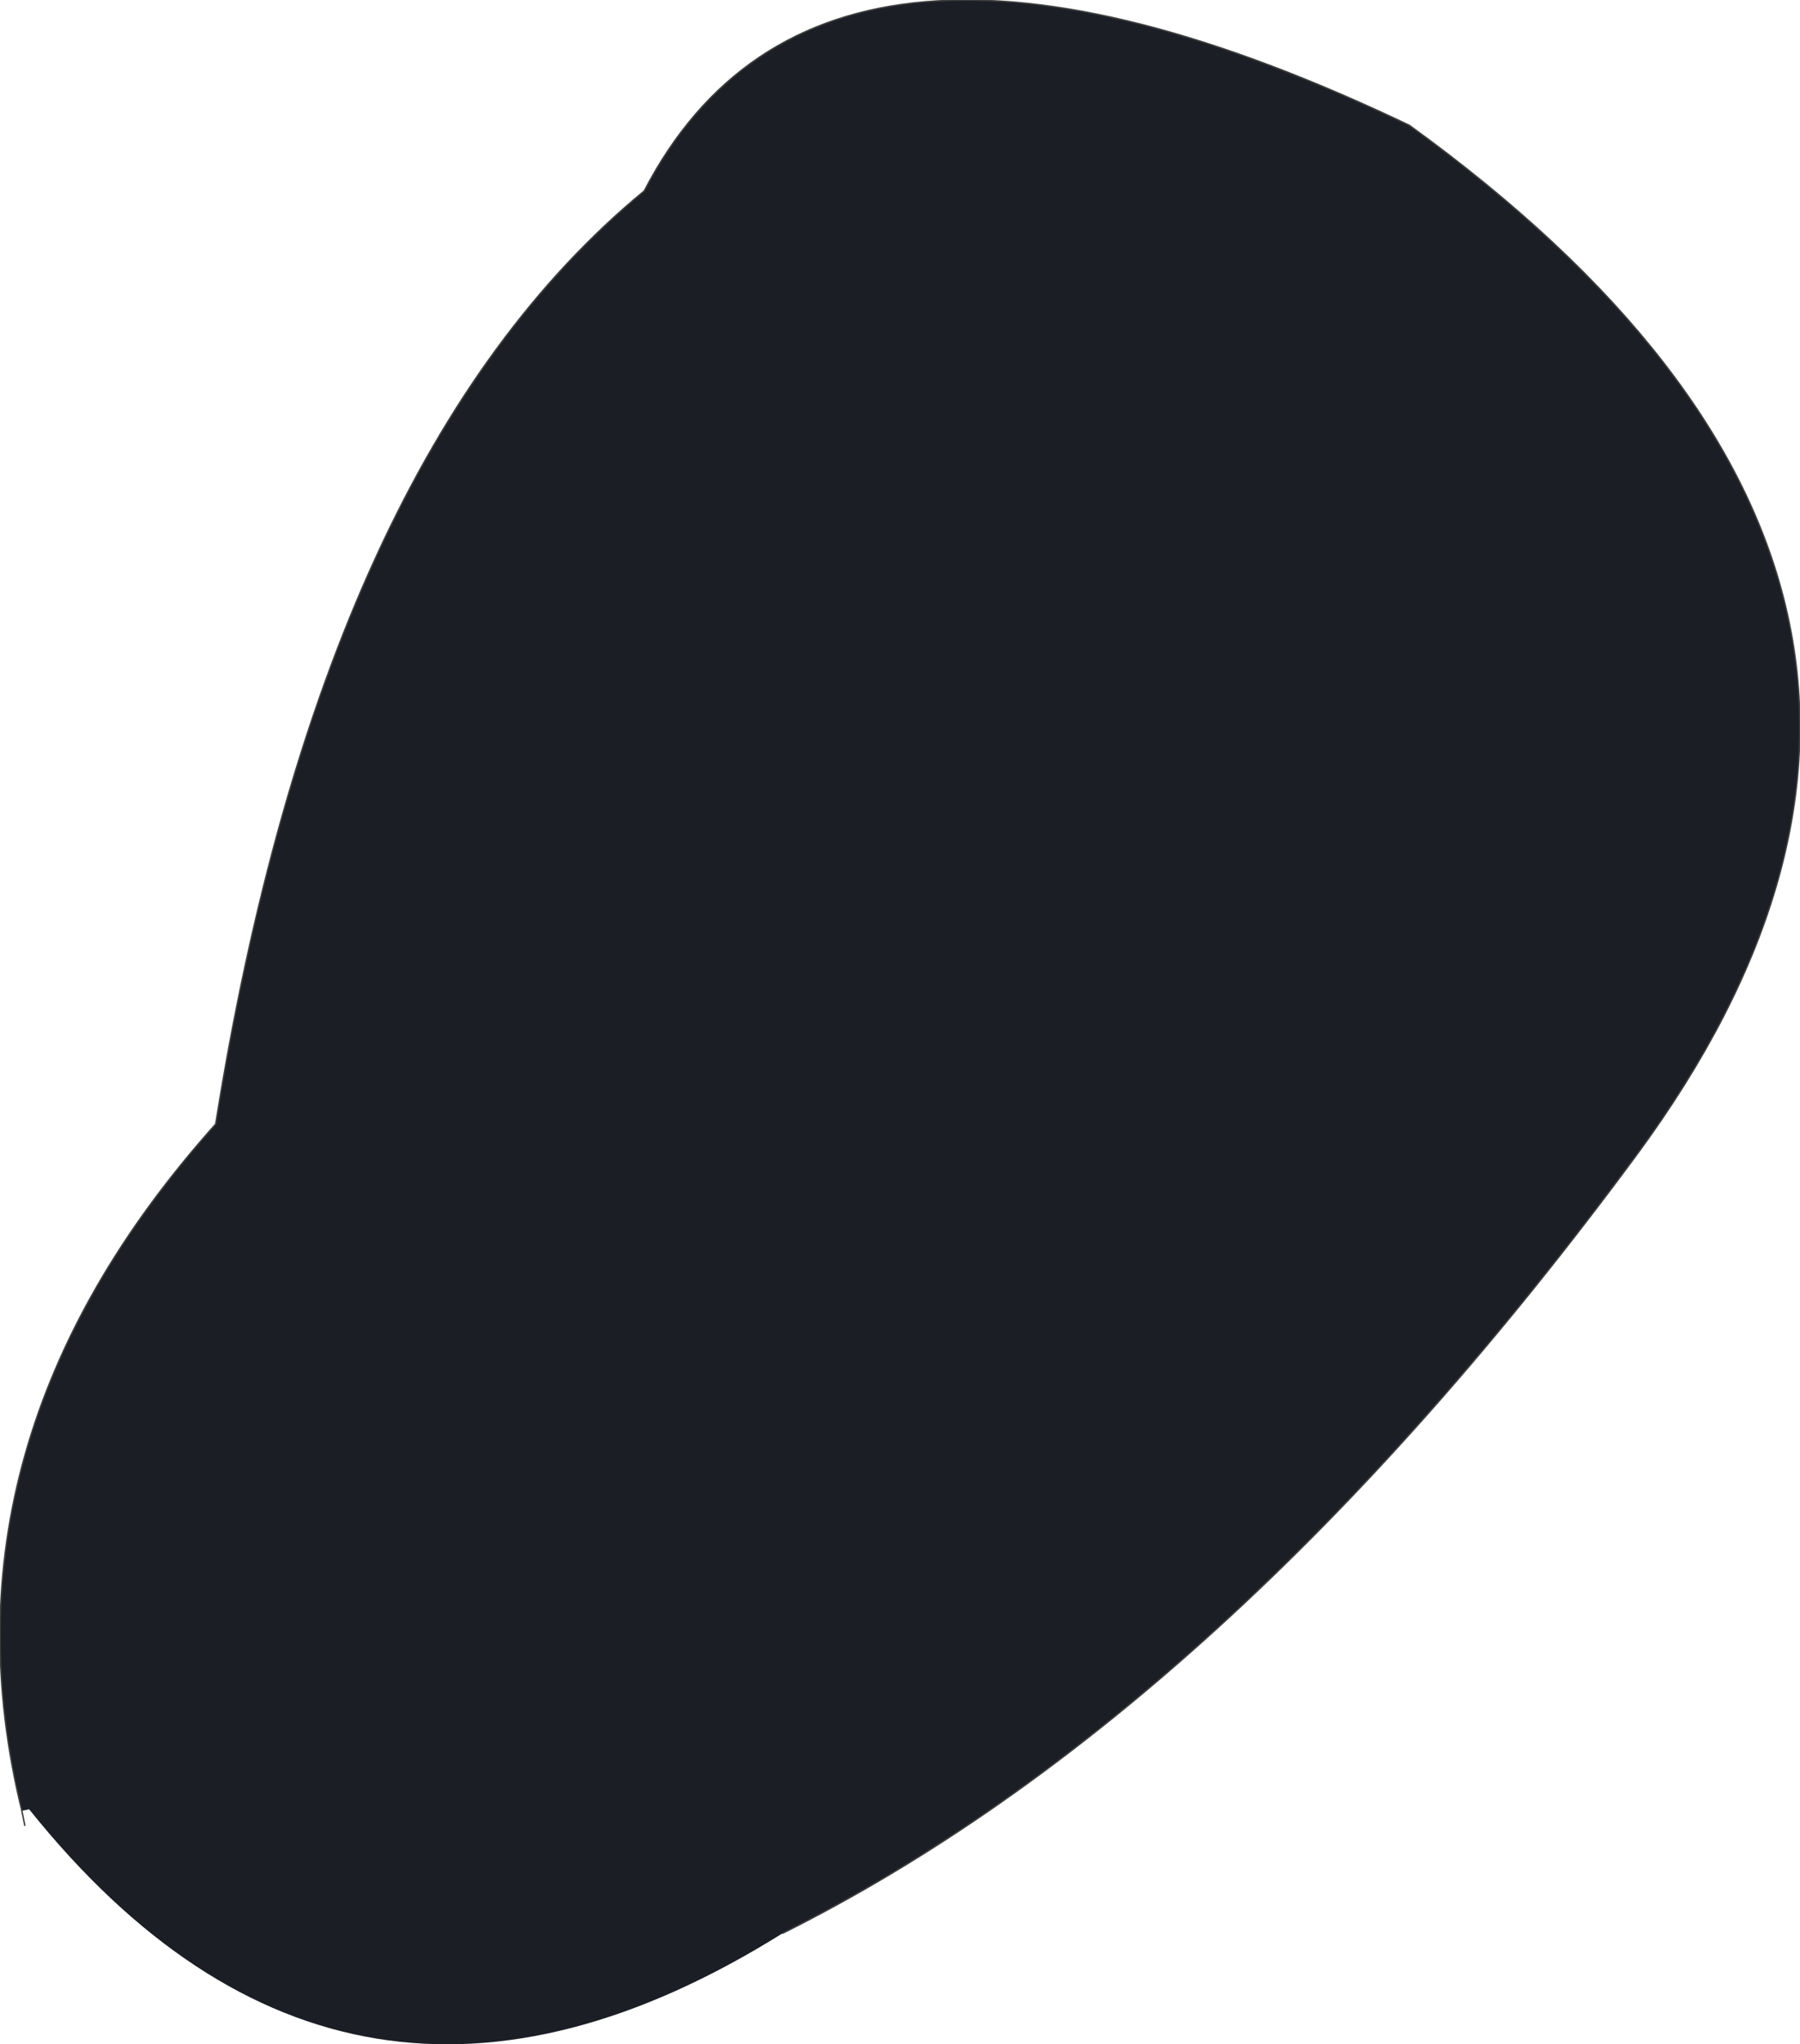 <?xml version="1.0" encoding="UTF-8" standalone="no"?>
<svg xmlns:xlink="http://www.w3.org/1999/xlink" height="70.1px" width="61.75px" xmlns="http://www.w3.org/2000/svg">
  <g transform="matrix(1.0, 0.0, 0.0, 1.0, 23.05, 1.2)">
    <path d="M-22.3 60.9 Q-25.4 48.25 -15.65 37.35 -12.0 14.45 -0.95 5.35 5.2 -6.5 25.3 3.1 47.35 19.05 33.1 38.4 19.0 57.5 3.8 65.1 -11.15 74.45 -22.05 60.85 L-22.3 60.9" fill="#1b1e25" fill-rule="evenodd" stroke="none"/>
    <path d="M3.8 65.1 Q19.0 57.5 33.1 38.4 47.35 19.05 25.3 3.1 5.2 -6.5 -0.95 5.35 -12.0 14.45 -15.65 37.35 -25.4 48.25 -22.3 60.9 L-22.2 61.4" fill="none" stroke="#3d3d3d" stroke-linecap="round" stroke-linejoin="round" stroke-width="0.05"/>
  </g>
</svg>
